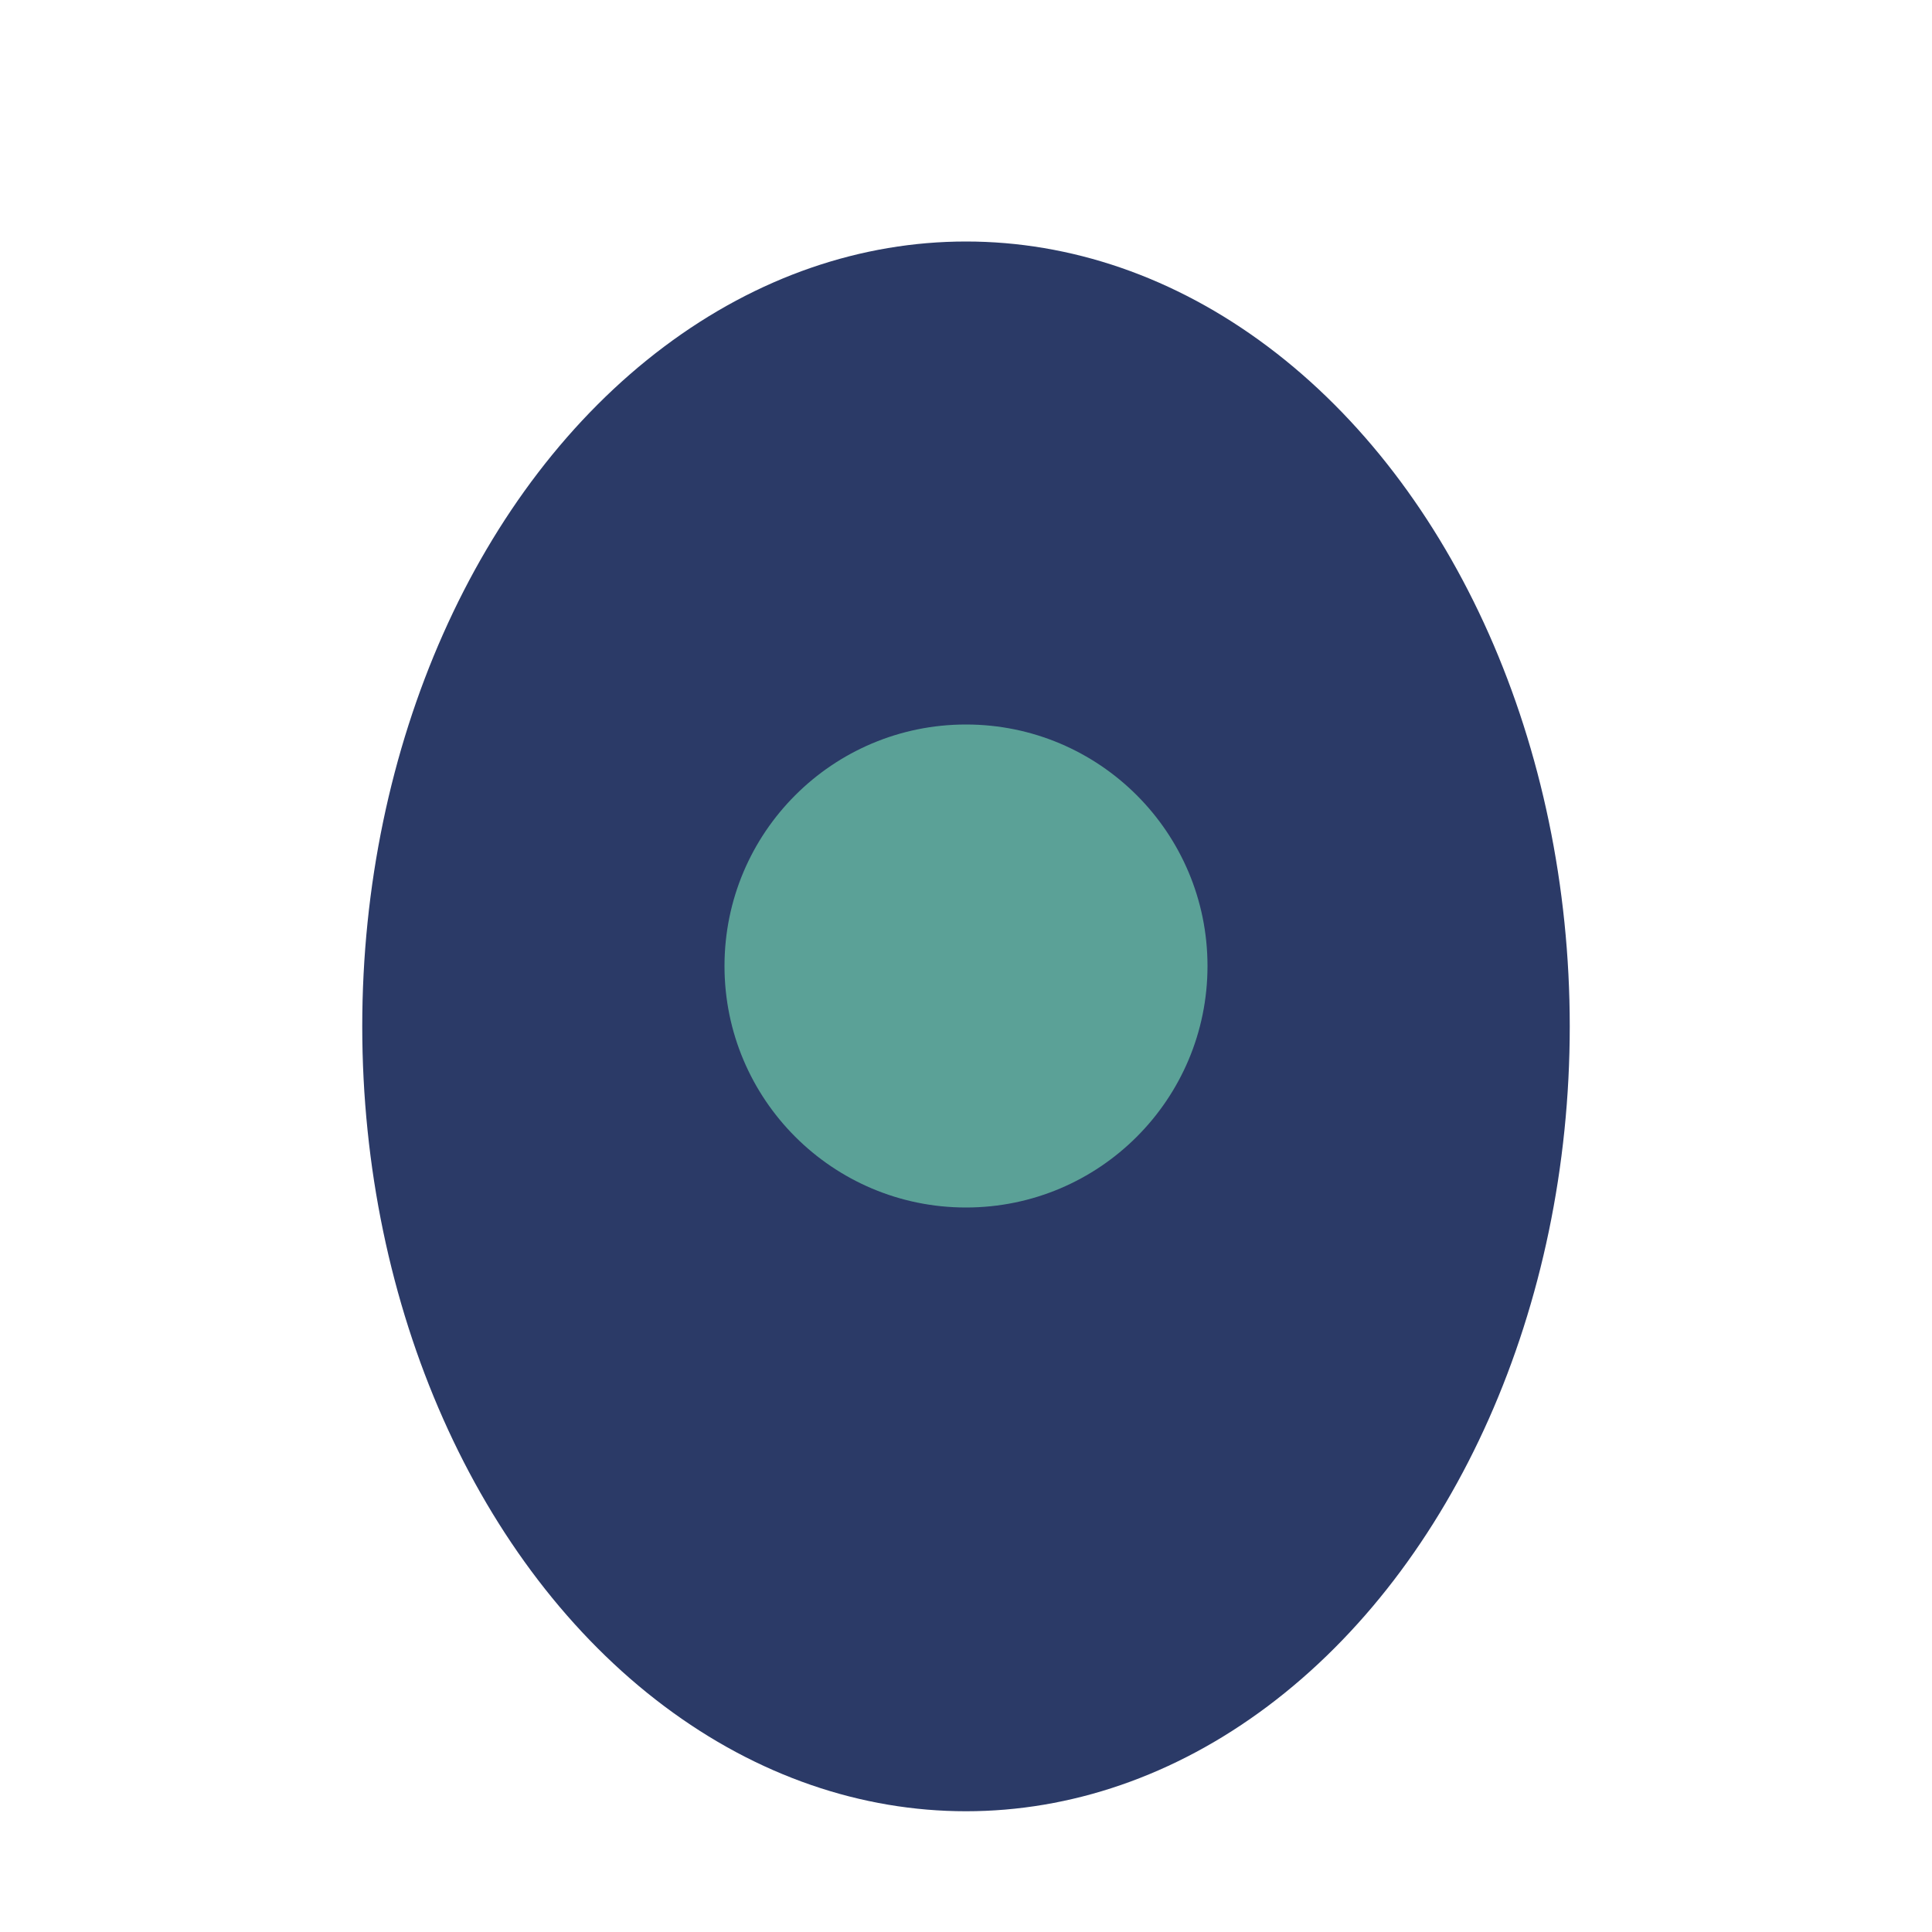 <?xml version="1.0" encoding="UTF-8"?>
<svg xmlns="http://www.w3.org/2000/svg" width="32" height="32" viewBox="0 0 32 32"><ellipse cx="16" cy="17" rx="10" ry="13" fill="#2B3A67"/><circle cx="16" cy="16" r="4" fill="#5BA197"/></svg>